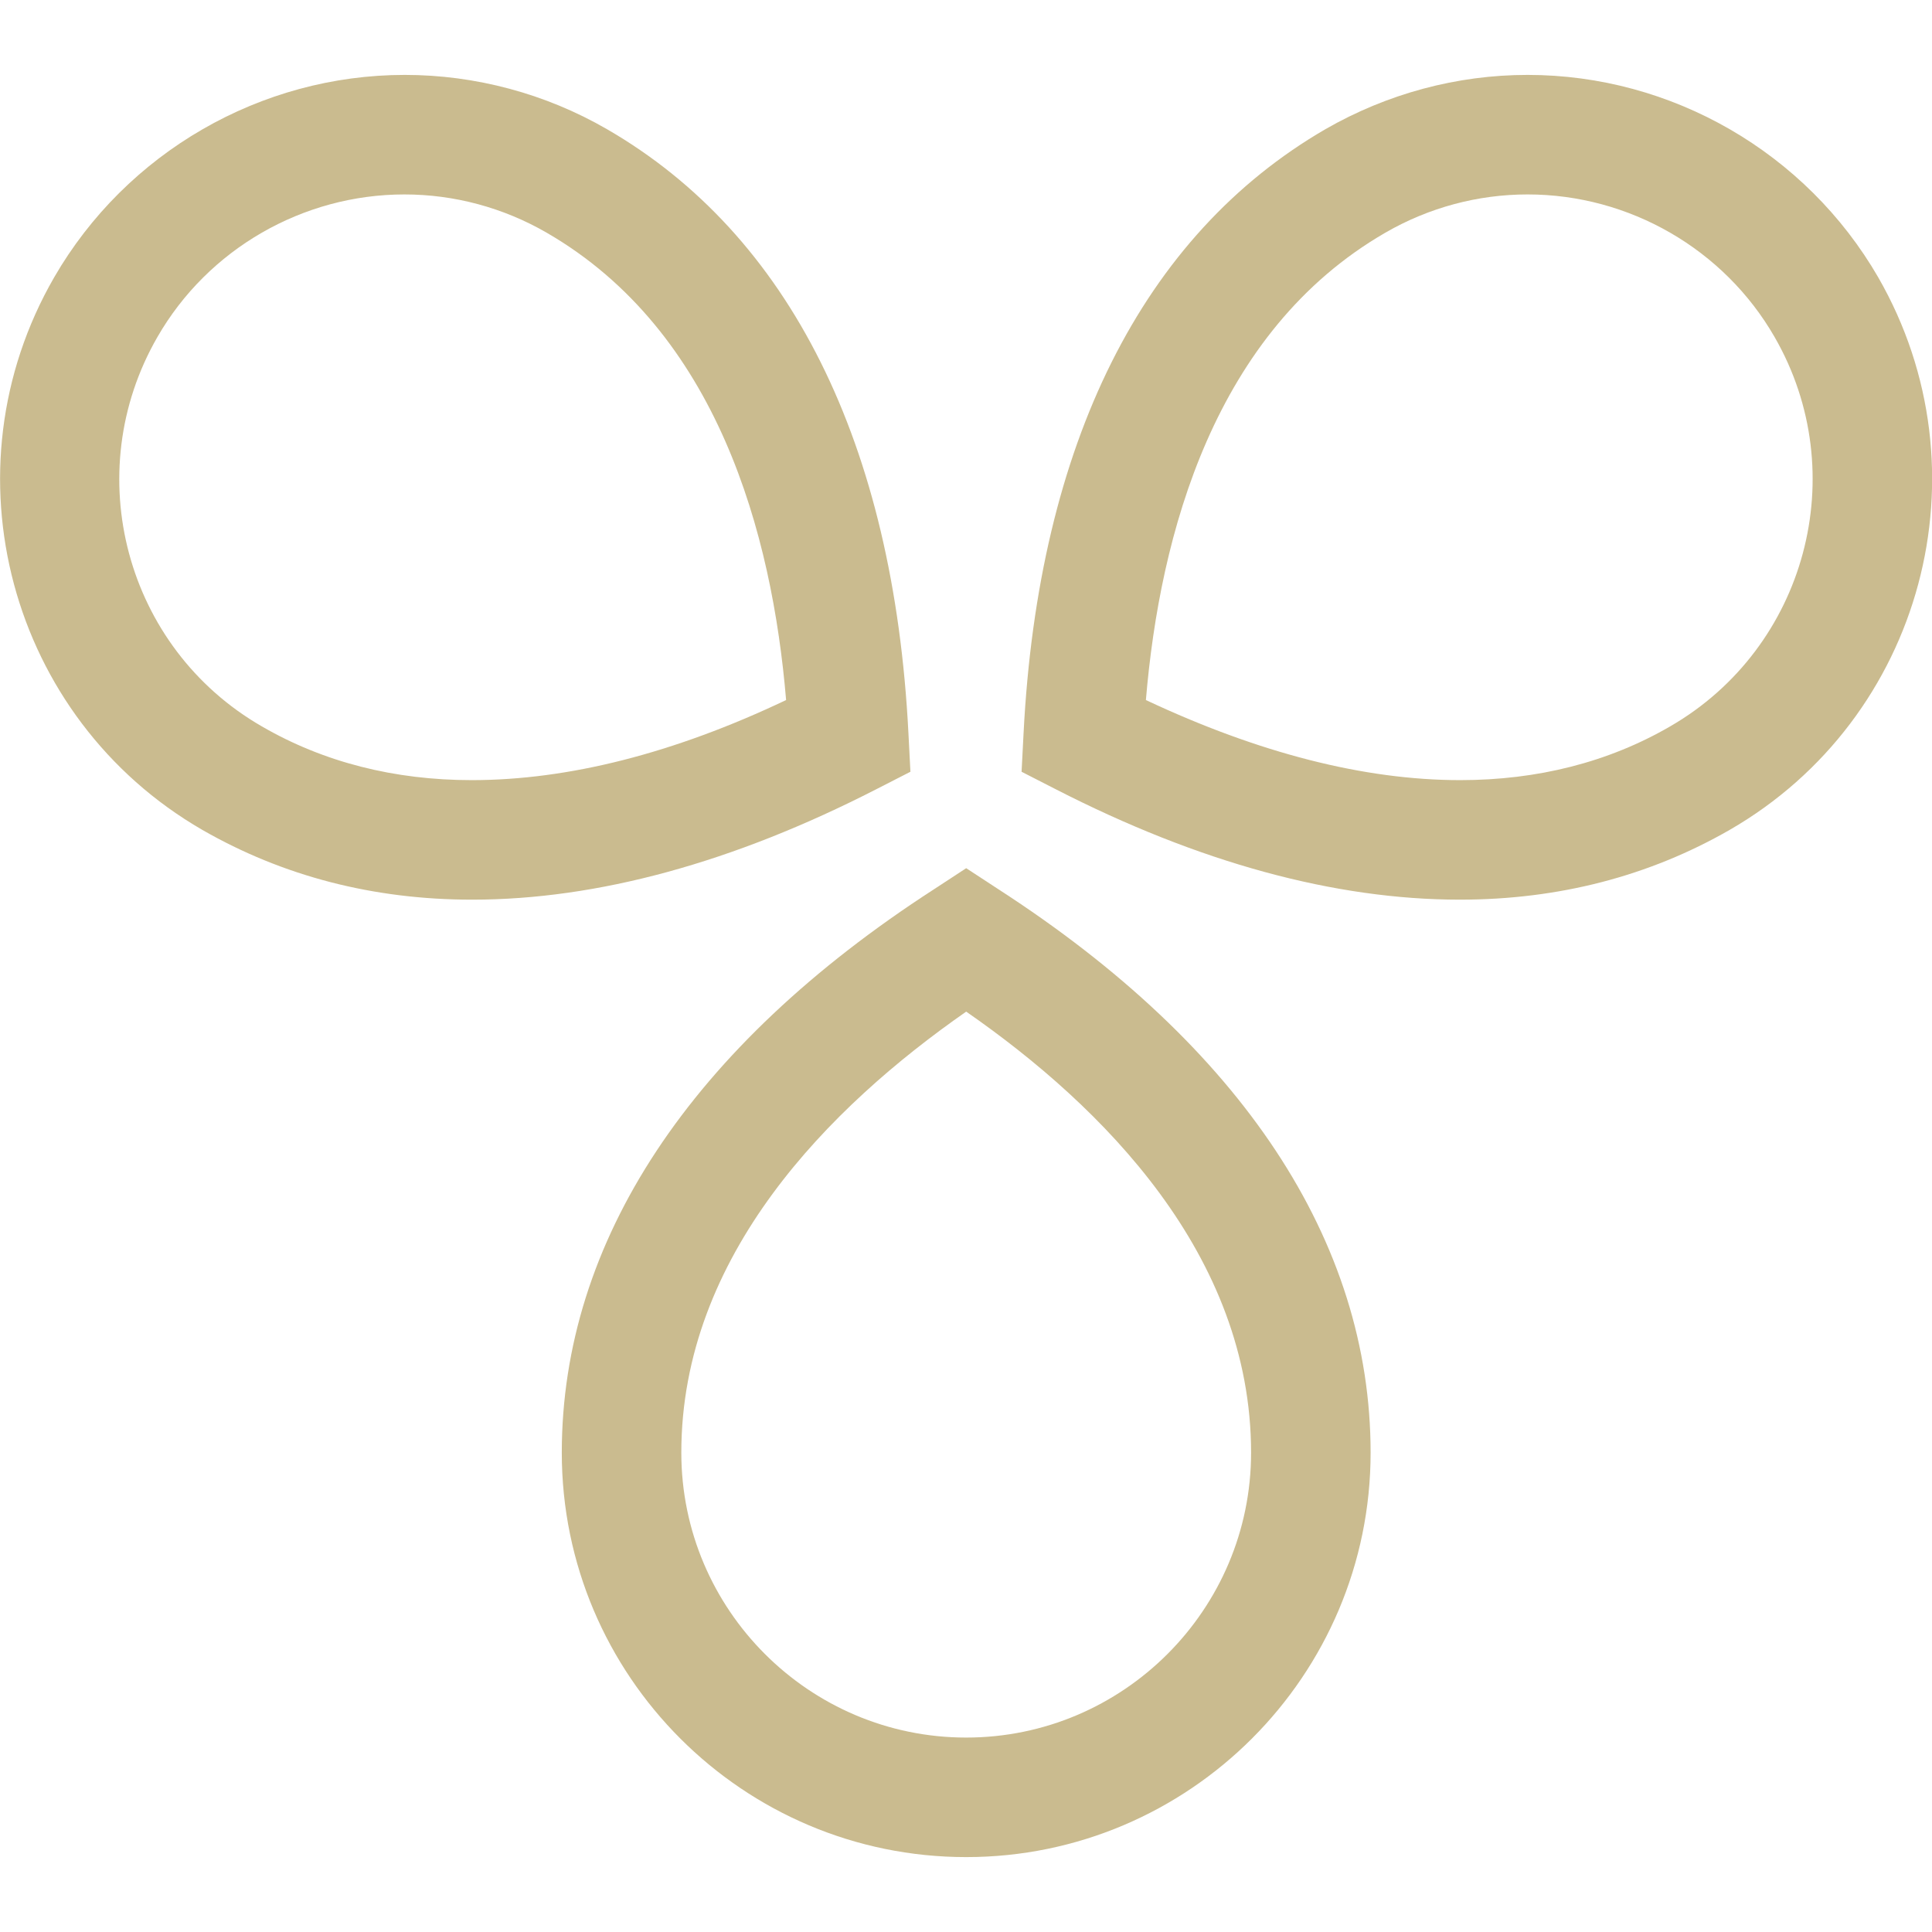 <?xml version="1.0" encoding="UTF-8"?> <svg xmlns="http://www.w3.org/2000/svg" xmlns:xlink="http://www.w3.org/1999/xlink" version="1.1" id="Capa_1" x="0px" y="0px" viewBox="0 0 484.9 484.9" style="enable-background:new 0 0 484.9 484.9;" xml:space="preserve"> <style type="text/css"> .st0{fill:#CABB8F;} </style> <g> <path class="st0" d="M250.6,223.2l-8.1-5.3l-8.1,5.3c-61.1,39.5-93.4,88.4-93.4,141.4c0,56,45.5,101.5,101.5,101.5 S344,420.5,344,364.6C344,311.6,311.7,262.7,250.6,223.2z M242.5,436.1c-39.4,0-71.5-32.1-71.5-71.5c0-49.5,37.2-86.8,71.5-110.7 C276.8,277.7,314,315,314,364.6C314,404,281.9,436.1,242.5,436.1z"></path> <path class="st0" d="M471.4,69.6c-18.1-31.3-51.8-50.8-88-50.8c-17.7,0-35.2,4.7-50.7,13.6c-45.9,26.6-72.1,79-75.8,151.6l-0.5,9.7 l8.6,4.4c35.9,18.4,70,27.7,101.4,27.7l0,0c24.8,0,47.5-5.9,67.7-17.5C482.7,180.3,499.3,118.1,471.4,69.6z M419.2,182.3 c-15.5,9-33.3,13.5-52.7,13.5l0,0c-24.1,0-50.6-6.8-78.9-20.1c3.5-41.7,17.2-92.5,60.1-117.3c10.9-6.3,23.2-9.6,35.7-9.6 c25.5,0,49.3,13.7,62,35.8C465.1,118.8,453.3,162.6,419.2,182.3z"></path> <path class="st0" d="M228.5,193.7L228,184c-3.7-72.6-29.8-125.1-75.7-151.6c-15.4-8.9-33-13.6-50.7-13.6c-36.2,0-69.9,19.5-88,50.8 c-28,48.5-11.3,110.7,37.2,138.7c20.2,11.6,42.9,17.5,67.7,17.5l0,0c31.4,0,65.5-9.3,101.4-27.7L228.5,193.7z M118.4,195.8 c-19.4,0-37.2-4.5-52.7-13.5c-34.2-19.7-45.9-63.5-26.2-97.7c12.7-22.1,36.5-35.8,62-35.8c12.5,0,24.8,3.3,35.7,9.6 c42.9,24.8,56.6,75.6,60.1,117.3C169.1,189.1,142.6,195.8,118.4,195.8z"></path> </g> </svg> 